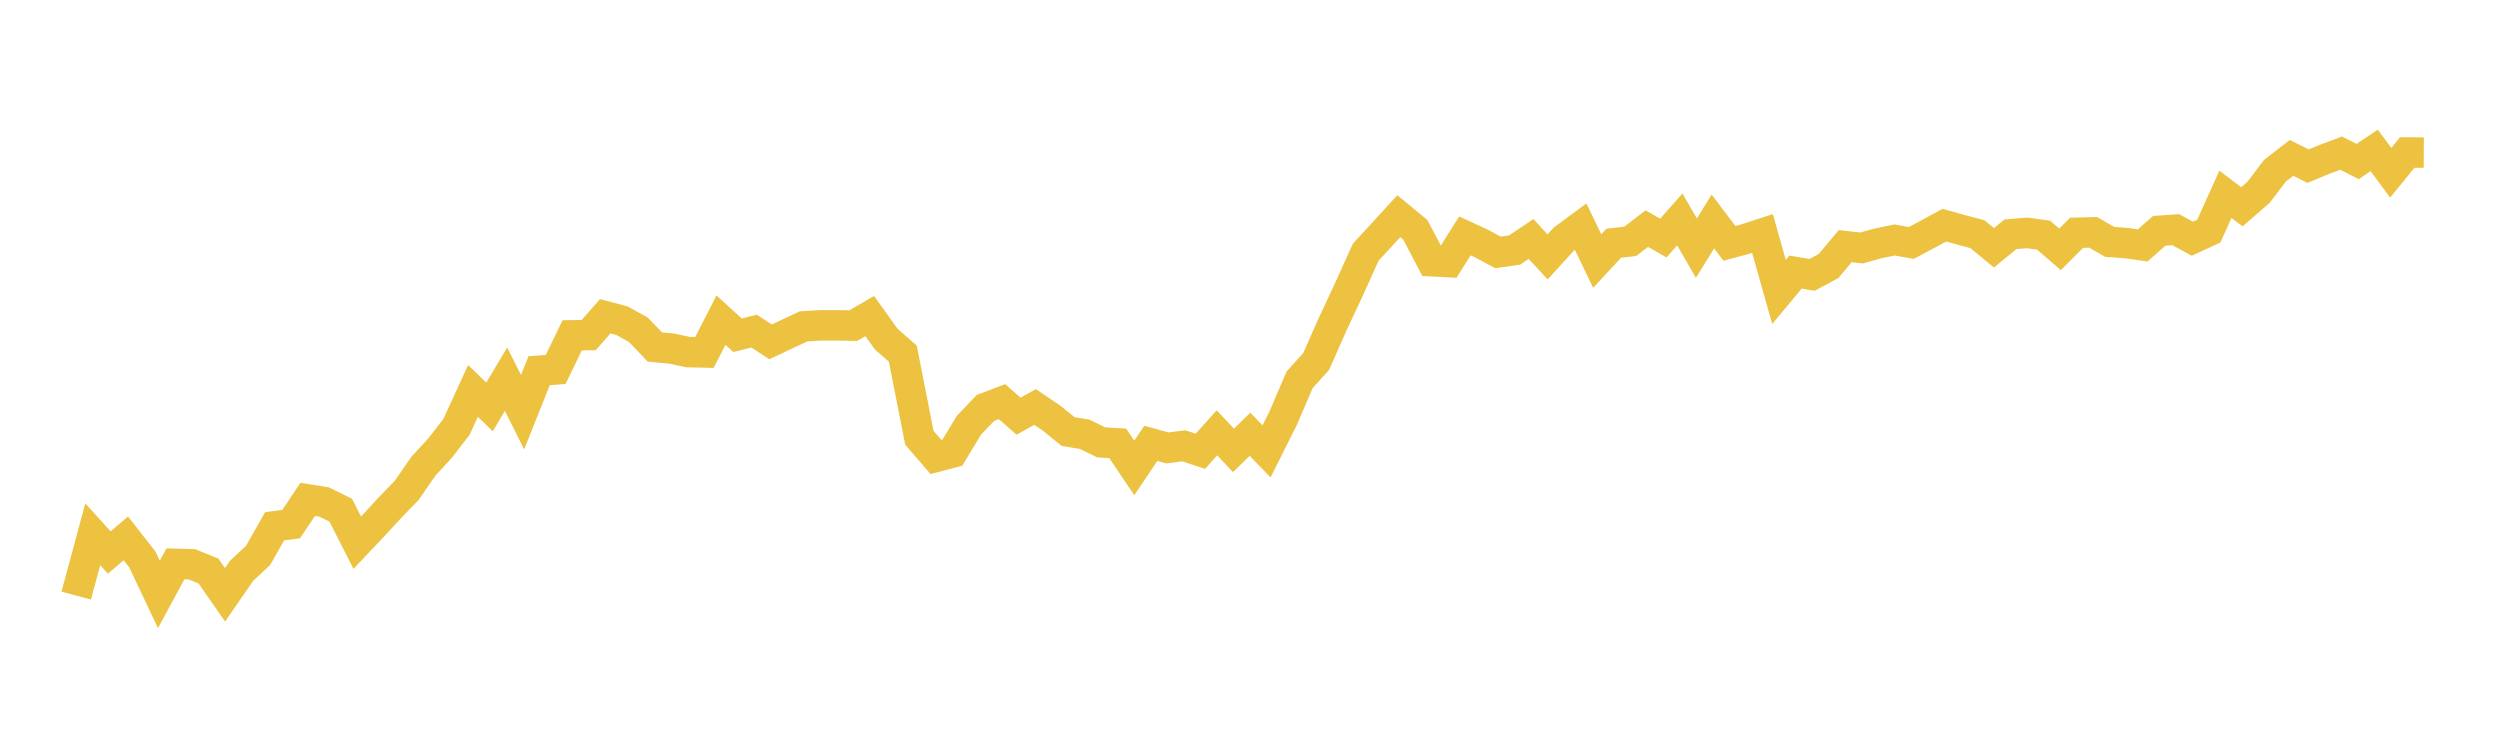 <svg width="164" height="48" xmlns="http://www.w3.org/2000/svg" xmlns:xlink="http://www.w3.org/1999/xlink"><path fill="none" stroke="rgb(237,194,64)" stroke-width="2" d="M5,39.07L6.085,35.05L7.169,36.243L8.254,35.318L9.338,36.702L10.423,38.993L11.507,36.989L12.592,37.018L13.676,37.46L14.761,39.017L15.845,37.448L16.93,36.434L18.014,34.525L19.099,34.382L20.183,32.76L21.268,32.933L22.352,33.469L23.437,35.599L24.521,34.454L25.606,33.273L26.69,32.157L27.775,30.582L28.859,29.407L29.944,28.006L31.028,25.644L32.113,26.693L33.197,24.874L34.282,27.039L35.366,24.32L36.451,24.236L37.535,21.999L38.62,21.981L39.704,20.747L40.789,21.033L41.873,21.629L42.958,22.763L44.042,22.864L45.127,23.097L46.211,23.121L47.296,21.003L48.38,21.993L49.465,21.719L50.549,22.423L51.634,21.916L52.718,21.409L53.803,21.343L54.887,21.343L55.972,21.361L57.056,20.735L58.141,22.25L59.225,23.198L60.31,28.716L61.394,29.974L62.479,29.688L63.563,27.892L64.648,26.759L65.732,26.348L66.817,27.302L67.901,26.699L68.986,27.433L70.07,28.31L71.155,28.489L72.239,29.02L73.324,29.085L74.408,30.696L75.493,29.085L76.577,29.384L77.662,29.246L78.746,29.604L79.831,28.393L80.915,29.545L82,28.489L83.085,29.61L84.169,27.445L85.254,24.916L86.338,23.717L87.423,21.266L88.507,18.945L89.592,16.542L90.676,15.367L91.761,14.18L92.845,15.074L93.93,17.138L95.014,17.192L96.099,15.474L97.183,15.975L98.268,16.559L99.352,16.404L100.437,15.677L101.521,16.852L102.606,15.665L103.69,14.865L104.775,17.126L105.859,15.957L106.944,15.832L108.028,14.997L109.113,15.617L110.197,14.394L111.282,16.279L112.366,14.531L113.451,15.963L114.535,15.671L115.62,15.319L116.704,19.154L117.789,17.848L118.873,18.033L119.958,17.448L121.042,16.148L122.127,16.267L123.211,15.963L124.296,15.742L125.38,15.939L126.465,15.361L127.549,14.77L128.634,15.074L129.718,15.361L130.803,16.255L131.887,15.367L132.972,15.277L134.056,15.426L135.141,16.357L136.225,15.271L137.31,15.241L138.394,15.868L139.479,15.945L140.563,16.1L141.648,15.14L142.732,15.068L143.817,15.659L144.901,15.158L145.986,12.748L147.07,13.565L148.155,12.623L149.239,11.197L150.324,10.356L151.408,10.899L152.493,10.452L153.577,10.046L154.662,10.595L155.746,9.867L156.831,11.334L157.915,10.004L159,10.01"></path></svg>
